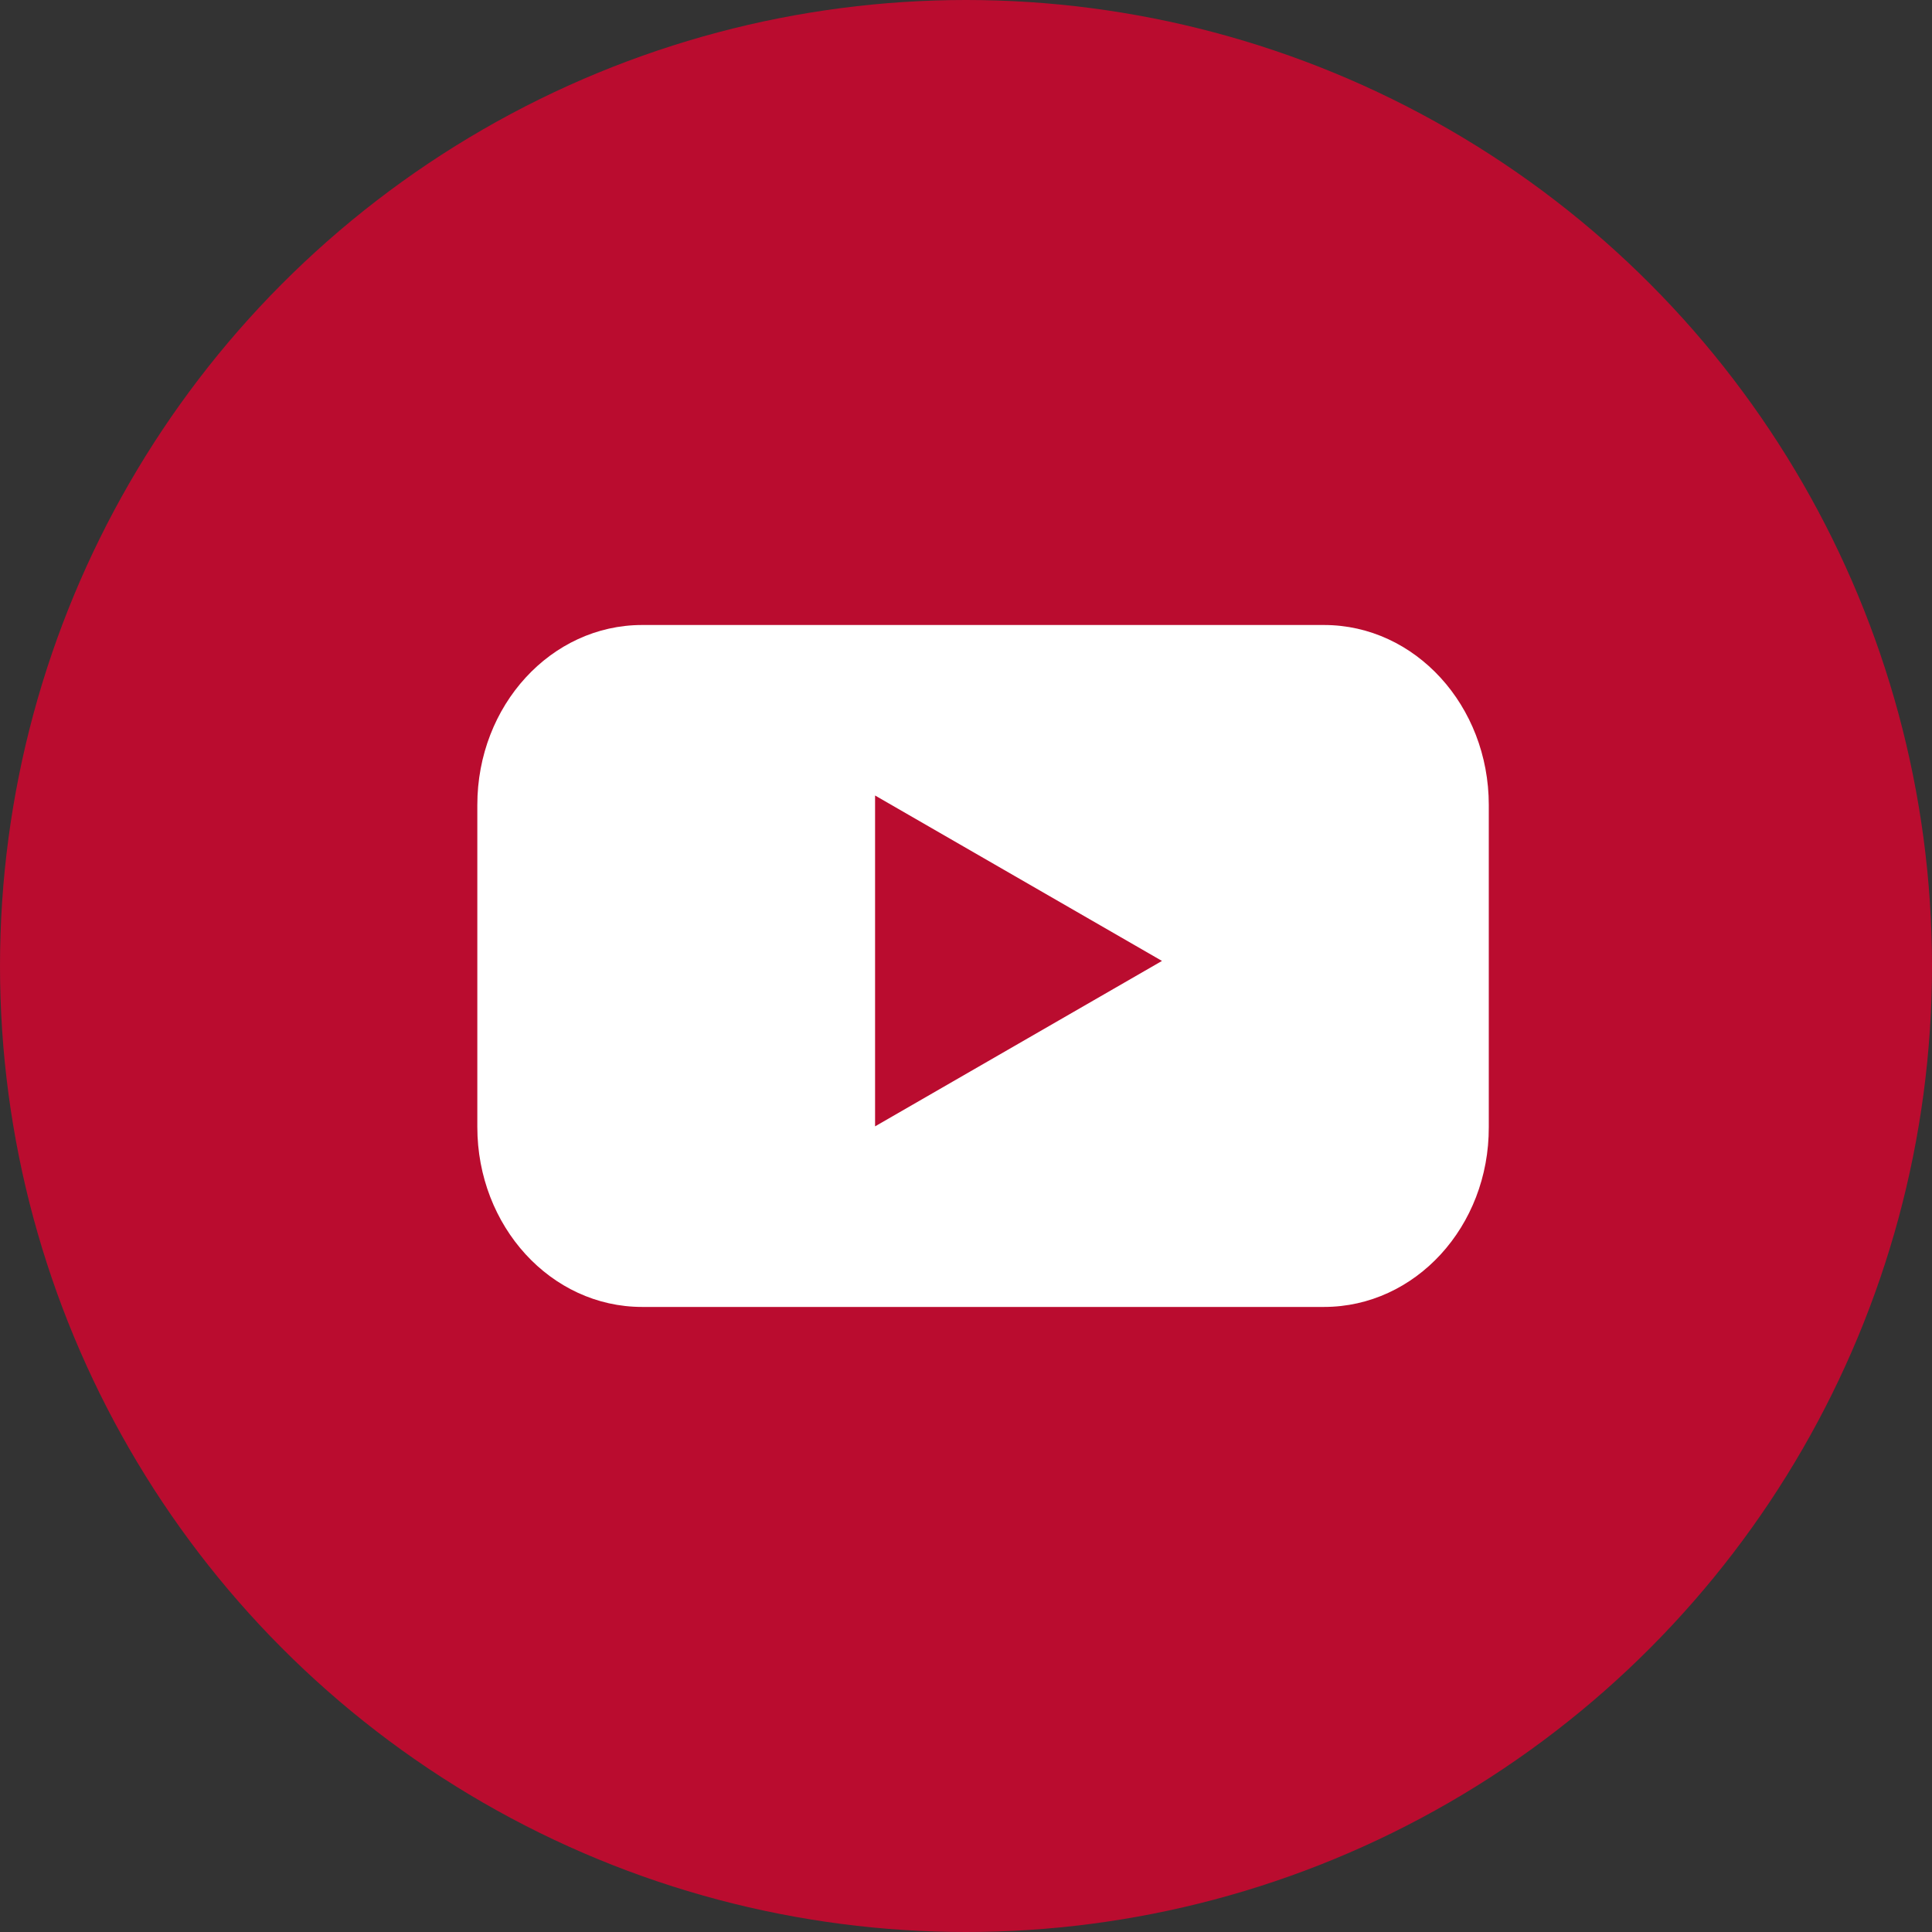 <svg fill="none" xmlns="http://www.w3.org/2000/svg" viewBox="0 0 32 32">
  <rect x="0" y="0" width="32" height="32" fill="#333333" stroke="none"/>
  <circle cx="16" cy="16" r="16" fill="#BA0C2F"/>
  <path d="M21.93 21.647h-11.295c-1.511 0-2.729-1.337-2.729-2.981v-5.333c0-1.651 1.224-2.981 2.729-2.981h11.295c1.511 0 2.729 1.337 2.729 2.981v5.333c.006 1.651-1.218 2.981-2.729 2.981Z" fill="#fff"/>
  <path d="m19.246 15.916-4.752-2.74v5.48l4.752-2.74Z" fill="#BA0C2F"/>
</svg>
